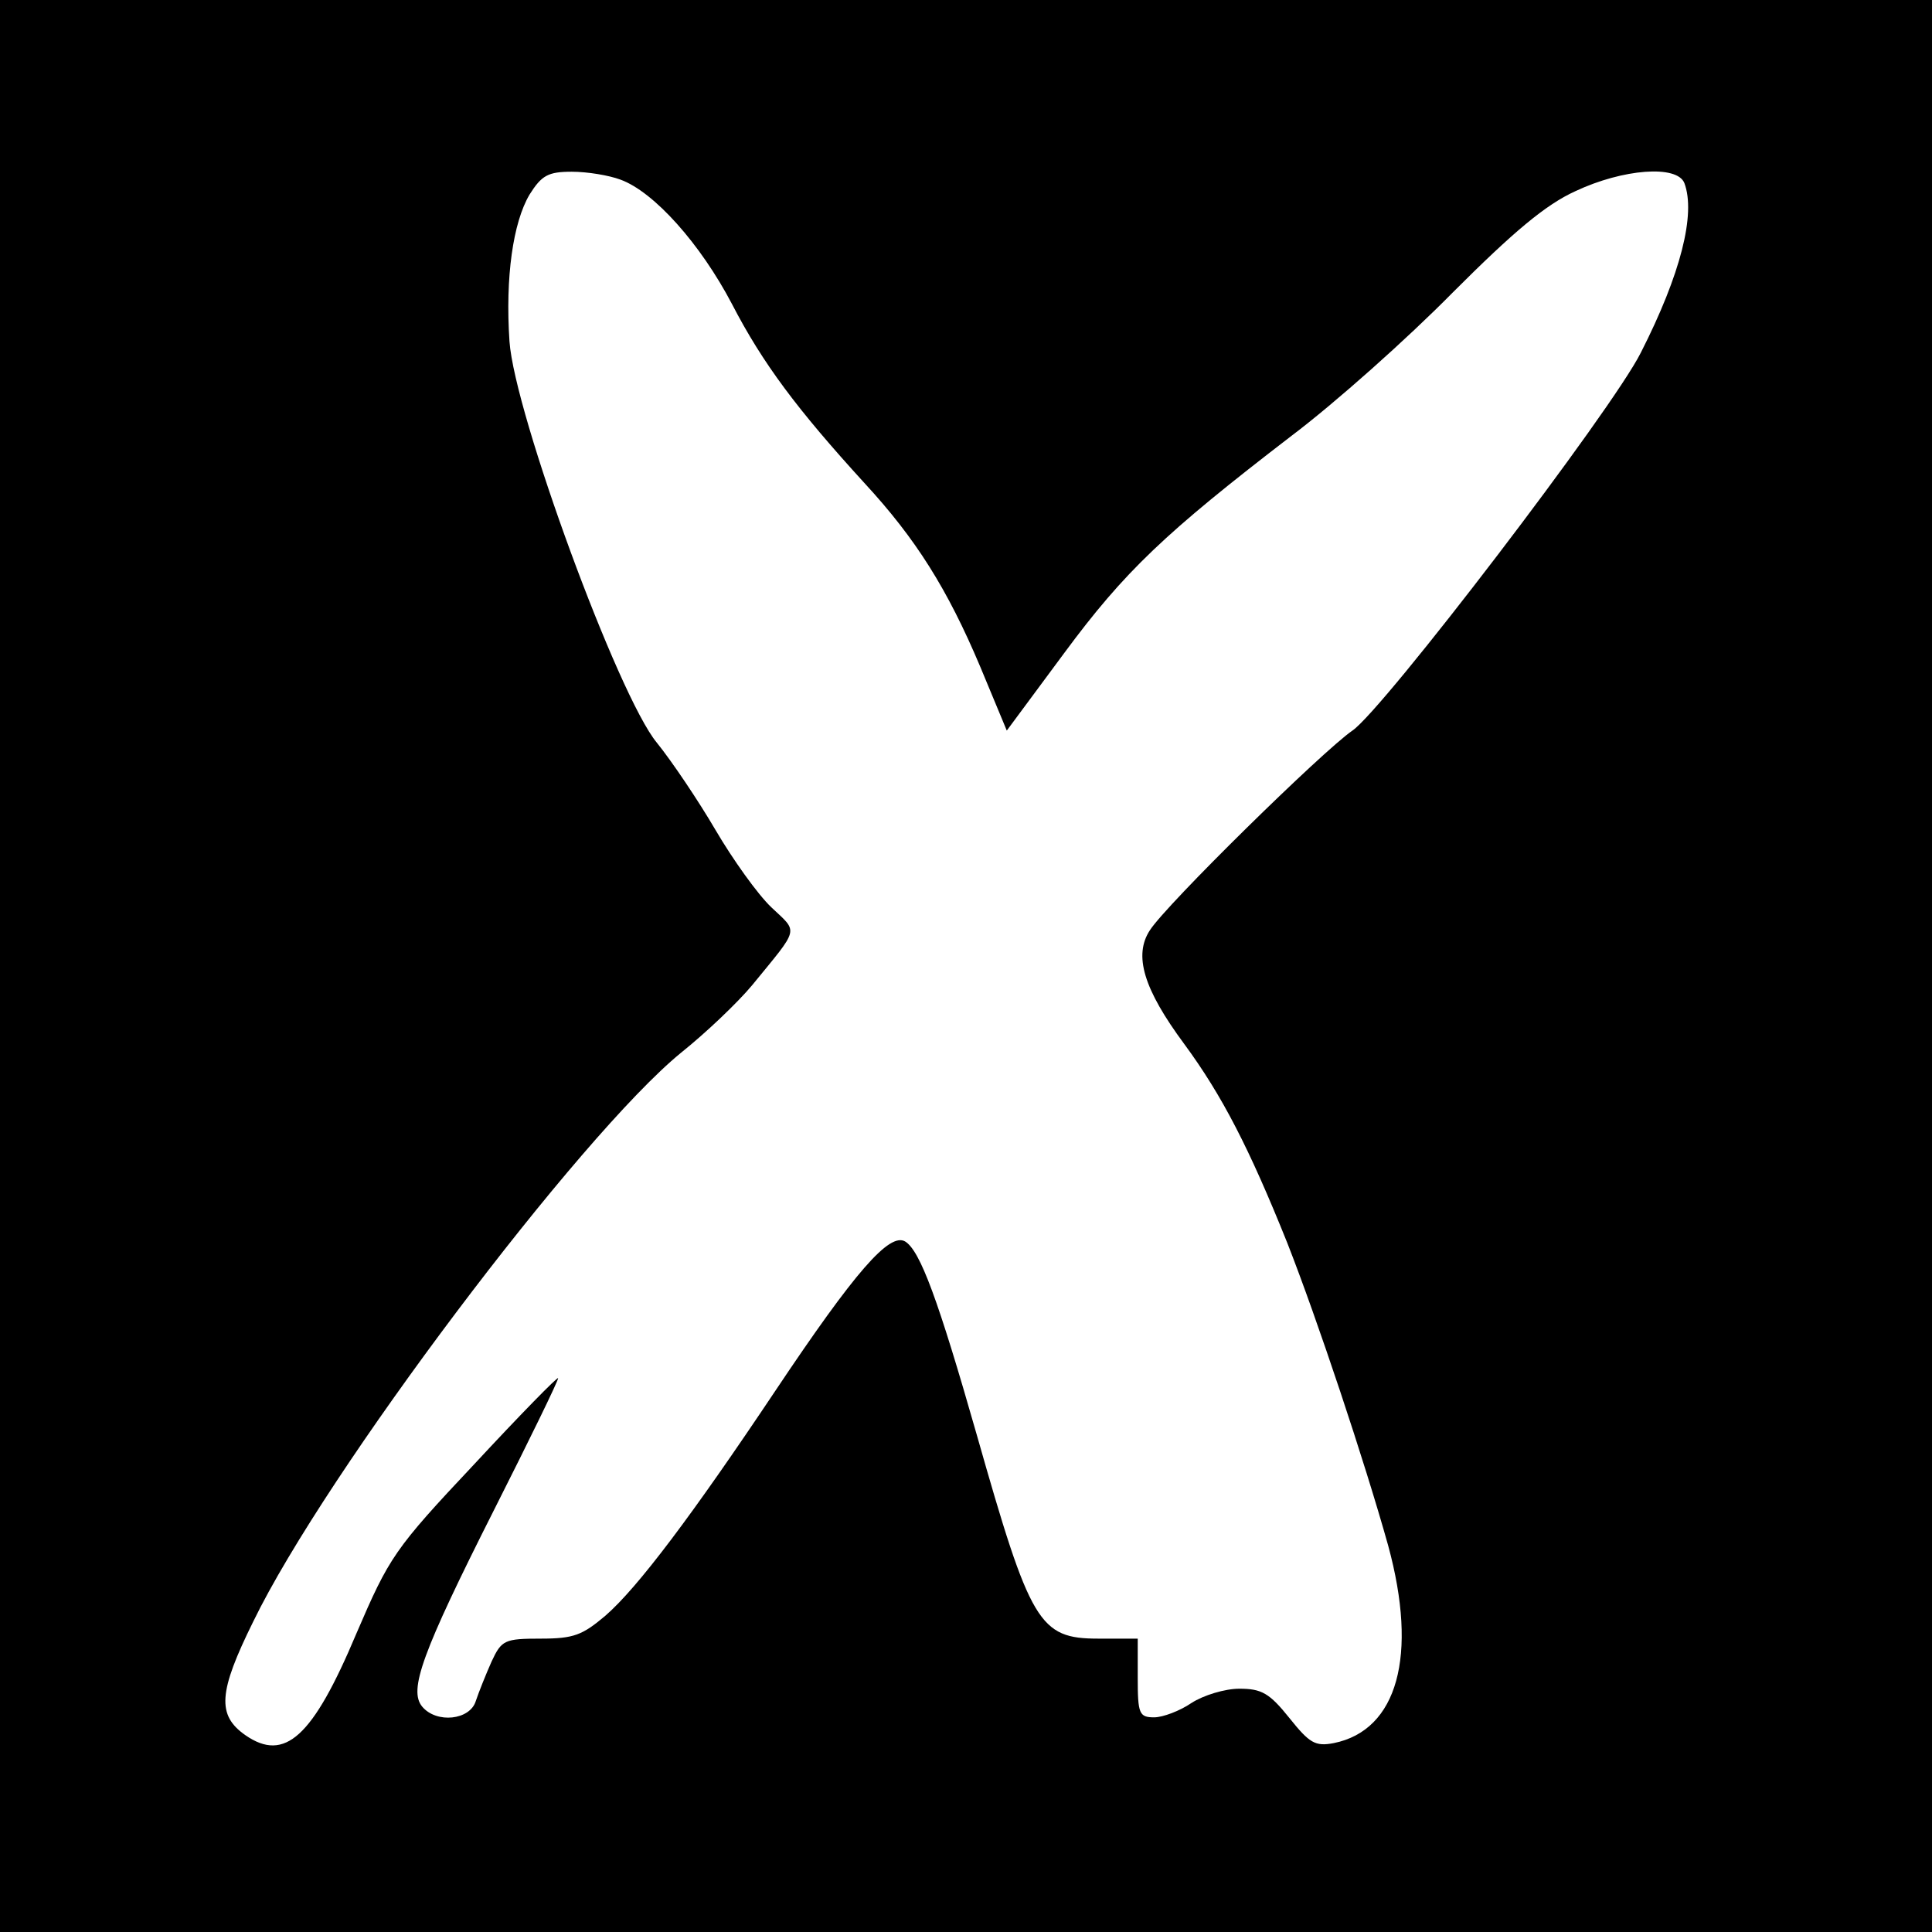 <?xml version="1.0" standalone="no"?>
<!DOCTYPE svg PUBLIC "-//W3C//DTD SVG 20010904//EN"
 "http://www.w3.org/TR/2001/REC-SVG-20010904/DTD/svg10.dtd">
<svg version="1.0" xmlns="http://www.w3.org/2000/svg"
 width="270pt" height="270pt" viewBox="0 0 270 270"
 preserveAspectRatio="xMidYMid meet">
<g transform="translate(0,270) scale(0.1,-0.1)"
fill="#000000" stroke="none">
<path d="M0 1350 l0 -1350 1350 0 1350 0 0 1350 0 1350 -1350 0 -1350 0 0
-1350z m867 1099 c47 -17 112 -90 156 -174 43 -83 91 -147 185 -250 72 -78
116 -148 162 -257 l37 -89 80 108 c85 115 141 168 318 304 61 46 162 136 225
200 85 85 130 123 172 142 66 31 142 37 152 11 16 -43 -5 -127 -61 -237 -40
-80 -360 -499 -403 -528 -42 -29 -260 -243 -283 -279 -23 -35 -9 -82 48 -159
53 -72 91 -146 144 -278 42 -107 108 -305 141 -423 42 -154 13 -258 -76 -276
-26 -5 -34 0 -62 35 -28 35 -39 41 -70 41 -20 0 -50 -9 -67 -20 -16 -11 -40
-20 -52 -20 -21 0 -23 5 -23 55 l0 55 -55 0 c-83 0 -95 21 -170 285 -54 189
-79 257 -100 270 -22 13 -70 -42 -181 -208 -117 -175 -193 -276 -238 -315 -32
-27 -44 -32 -90 -32 -51 0 -55 -2 -69 -32 -8 -18 -18 -43 -22 -55 -8 -27 -55
-32 -75 -8 -19 23 -1 74 101 276 49 97 89 179 89 183 0 3 -53 -51 -117 -120
-112 -119 -119 -130 -165 -237 -61 -145 -100 -180 -155 -142 -40 28 -38 60 11
159 101 208 456 679 598 795 35 28 79 70 99 94 67 82 65 73 27 109 -19 18 -54
67 -78 108 -24 41 -61 96 -82 122 -54 65 -199 460 -206 561 -6 90 5 166 28
205 17 27 26 32 59 32 22 0 52 -5 68 -11z"/>
</g>
</svg>
